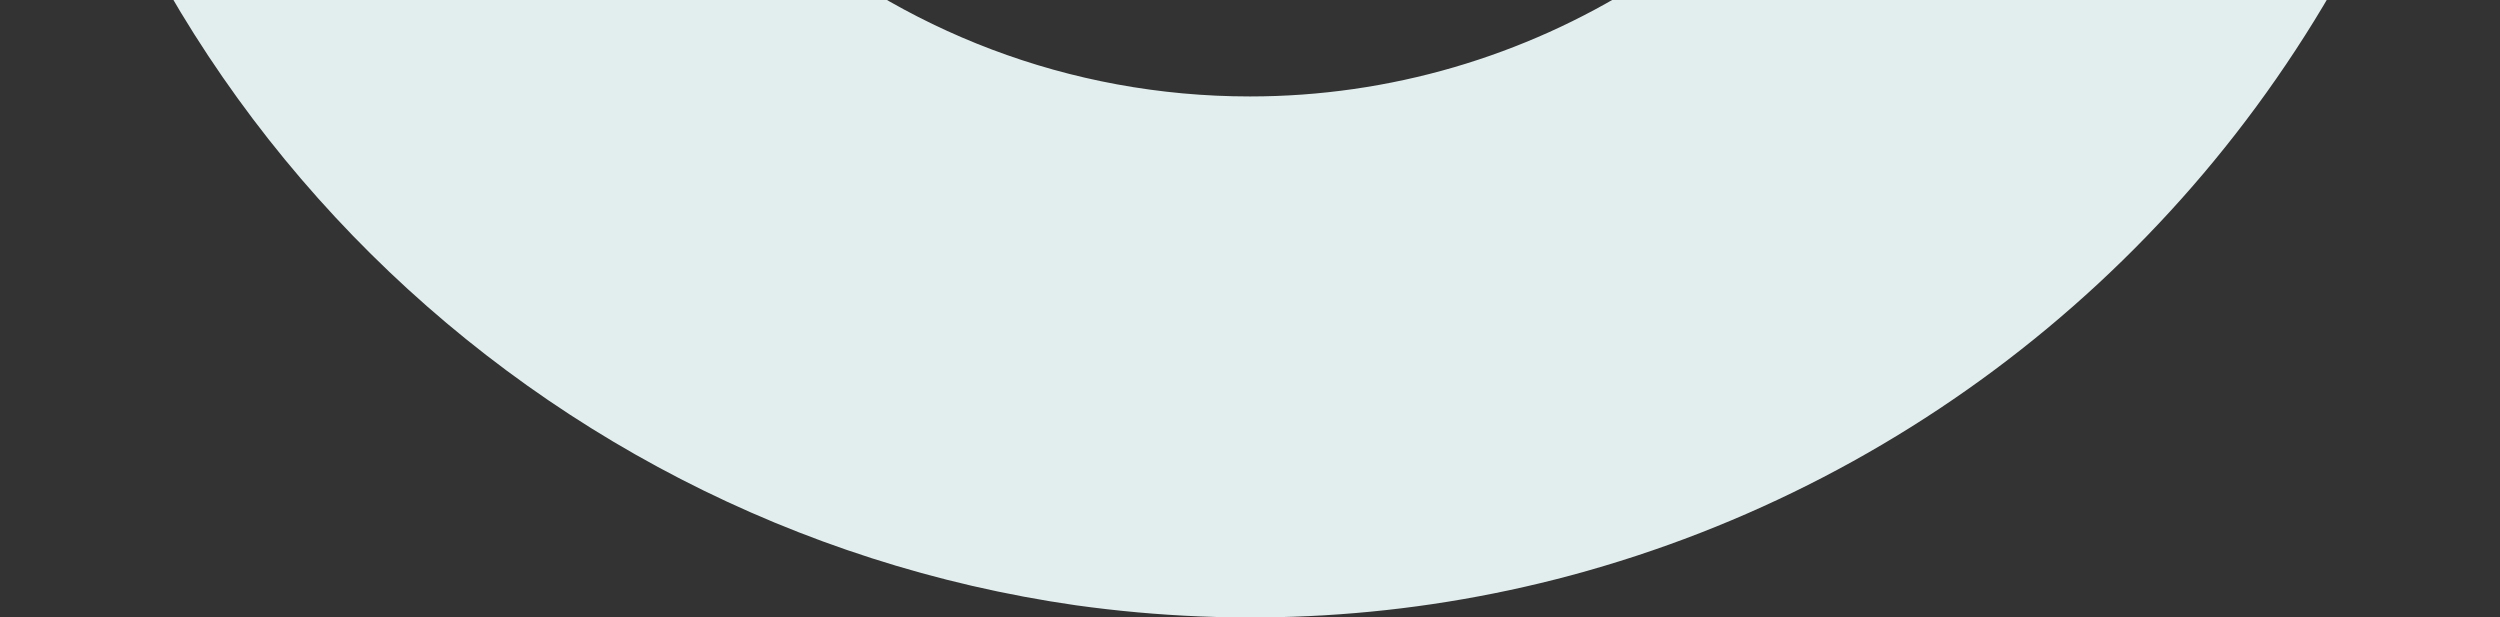 <svg width="166" height="41" viewBox="0 0 166 41" fill="none" xmlns="http://www.w3.org/2000/svg">
	<rect x="0" y="0" width="166" height="41" fill="#333333" stroke="none"/>
	<path d="M158.075 -6.741C147.419 15.727 127.619 31.933 104.321 38.201C93.503 41.103 82.387 41.717 71.427 40.189C34.266 34.841 4.264 4.878 0.454 -34.104L0 -39H34.57L35.031 -35.178C38.526 -11.175 58.936 6.404 83 6.404C101.581 6.404 118.634 -4.292 126.702 -21.112C128.991 -25.702 130.359 -30.435 131.125 -35.178L131.728 -39H166L165.54 -34.104C164.628 -24.476 162.19 -15.459 158.075 -6.741Z" fill="#E2EDED"/>
</svg>
